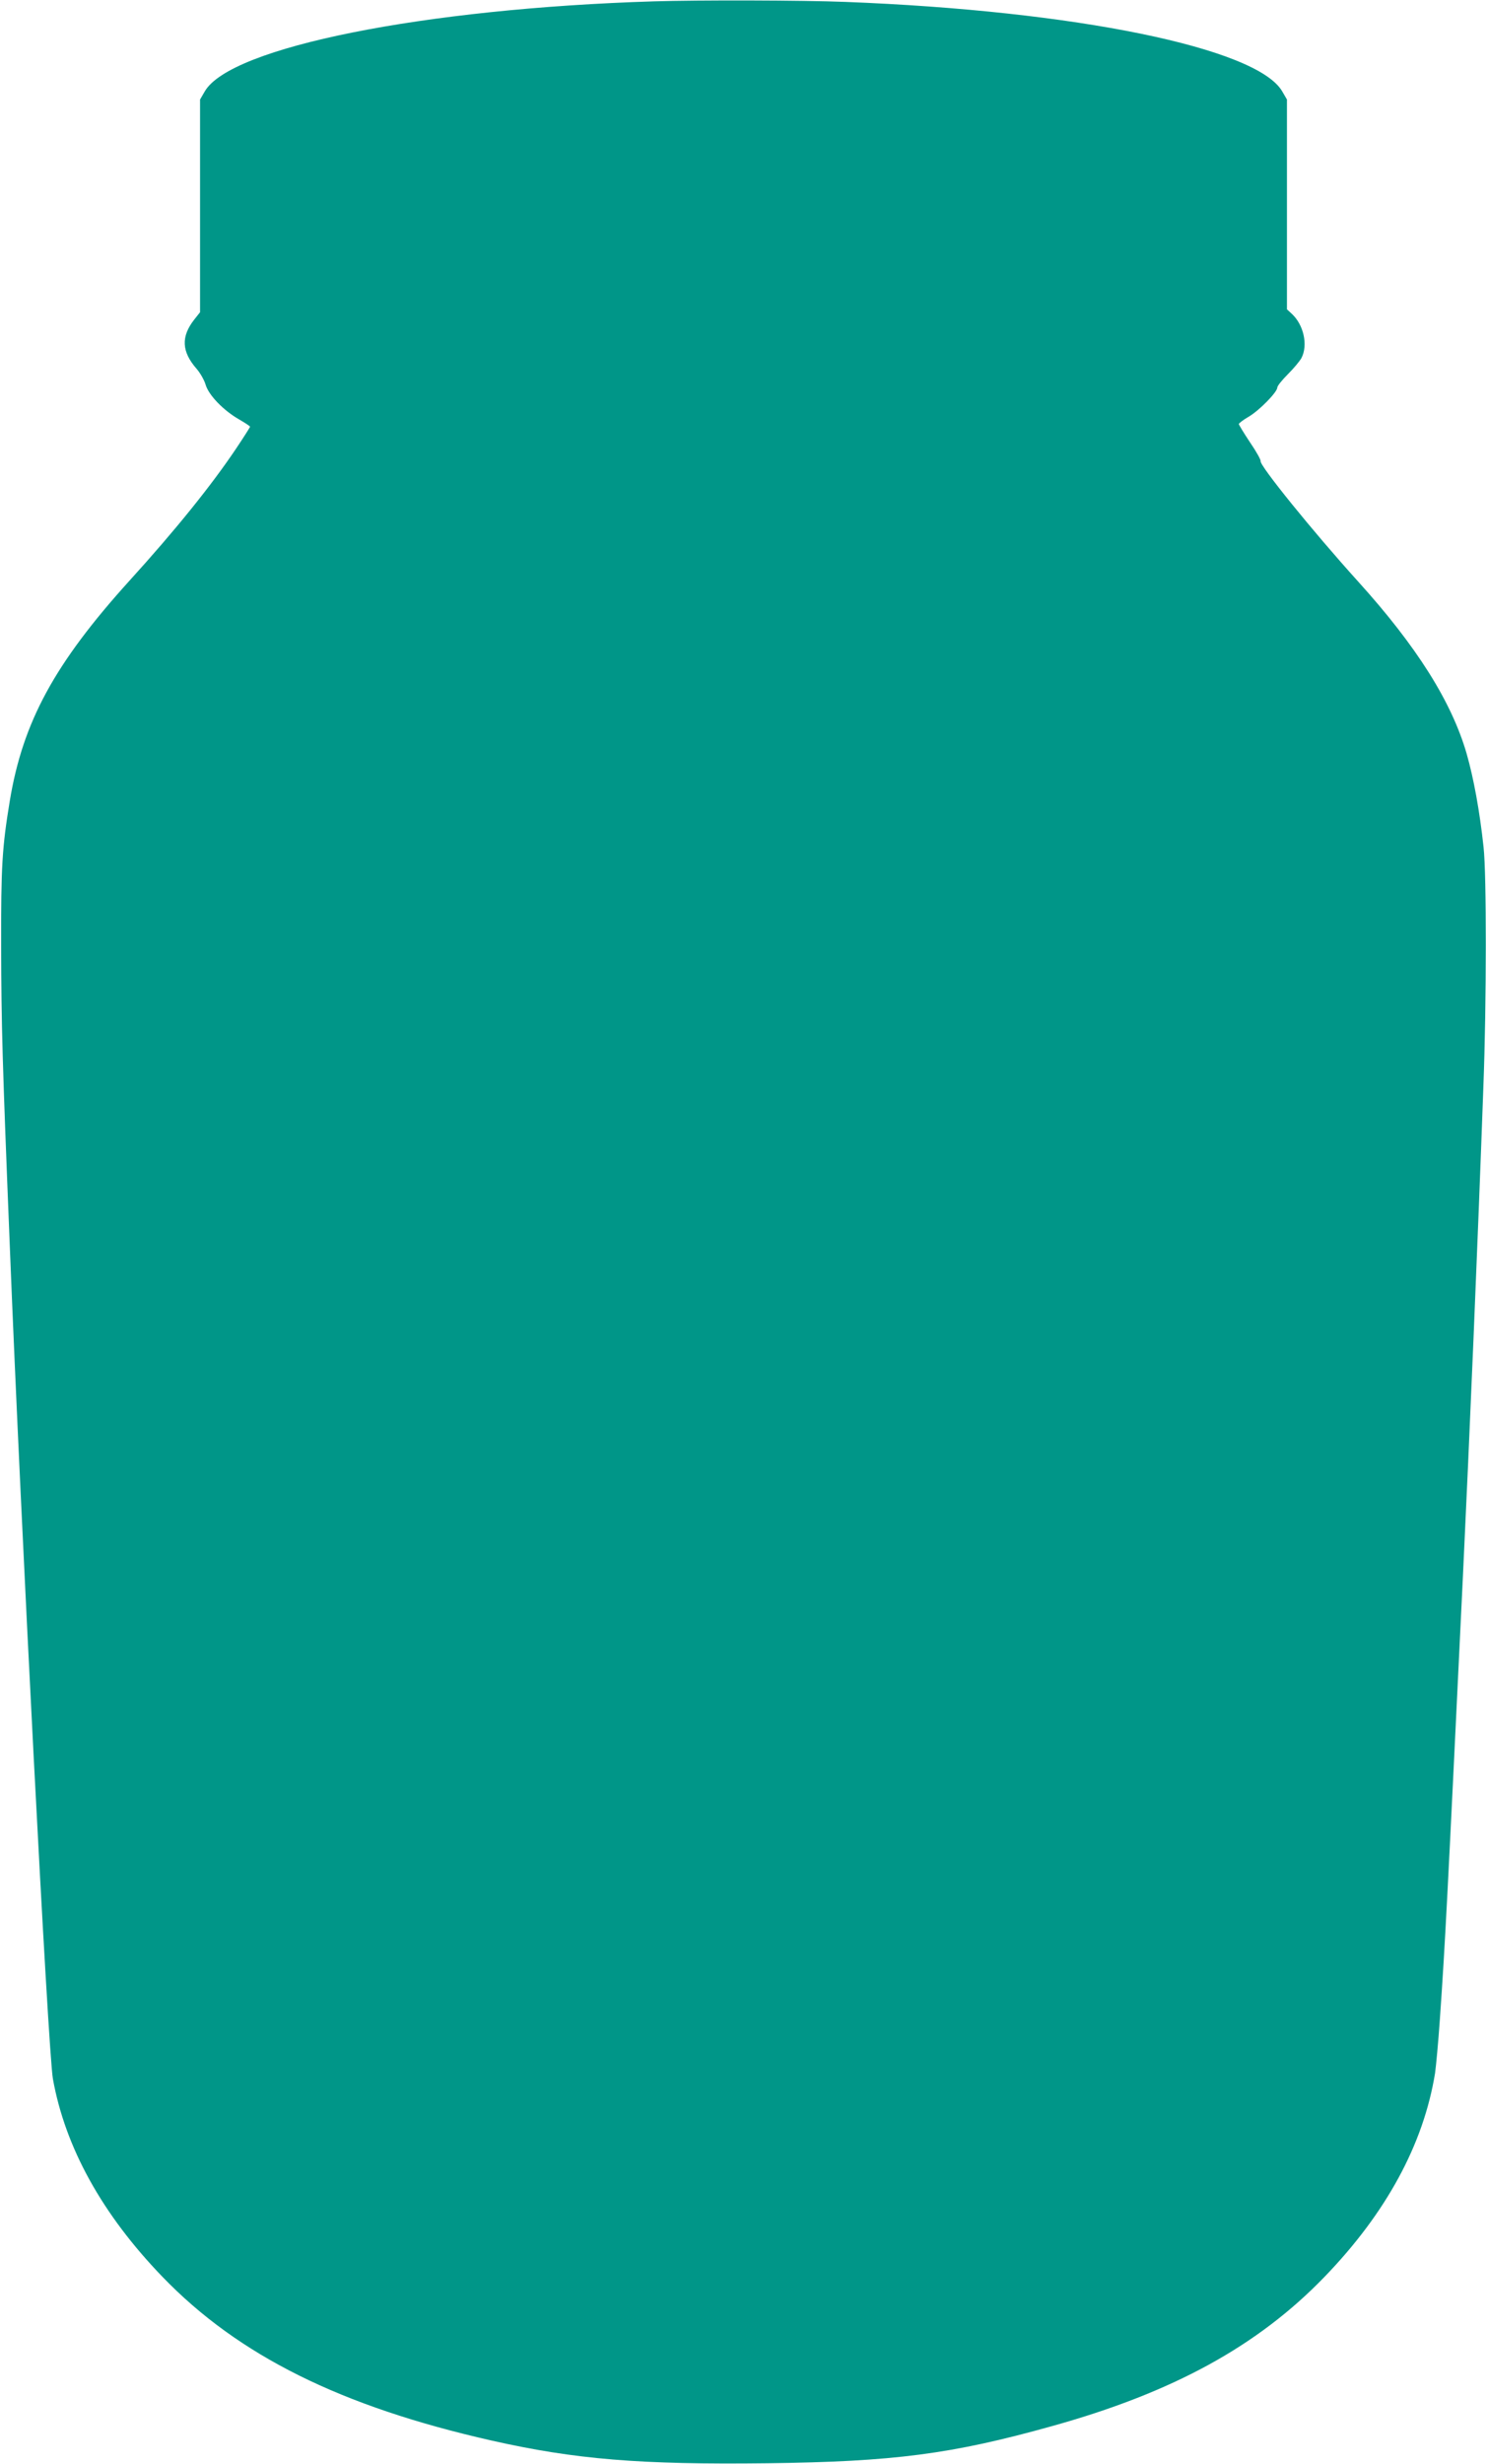 <?xml version="1.0" standalone="no"?>
<!DOCTYPE svg PUBLIC "-//W3C//DTD SVG 20010904//EN"
 "http://www.w3.org/TR/2001/REC-SVG-20010904/DTD/svg10.dtd">
<svg version="1.0" xmlns="http://www.w3.org/2000/svg"
 width="773pt" height="1280pt" viewBox="0 0 773 1280"
 preserveAspectRatio="xMidYMid meet">
<g transform="translate(0,1280) scale(0.1,-0.1)"
fill="#009688" stroke="none">
<path d="M3400 12793 c-1197 -37 -2201 -238 -2335 -467 l-25 -43 0 -552 0
-553 -30 -38 c-70 -89 -66 -167 12 -256 19 -22 40 -59 47 -83 16 -54 92 -133
174 -180 31 -18 57 -35 57 -38 0 -2 -32 -53 -71 -111 -130 -194 -318 -427
-557 -690 -388 -429 -553 -732 -621 -1142 -40 -243 -46 -340 -45 -760 1 -402
6 -592 45 -1555 58 -1463 199 -4184 224 -4325 64 -357 257 -705 570 -1029 395
-409 927 -673 1710 -850 435 -98 771 -126 1435 -118 654 8 957 47 1479 193
629 175 1069 416 1416 775 321 332 515 689 575 1059 5 36 17 162 25 280 28
400 39 622 120 2305 35 734 76 1703 106 2535 17 449 17 1105 1 1250 -20 185
-51 356 -88 485 -78 269 -259 557 -565 895 -235 260 -513 603 -506 625 2 5
-22 49 -55 97 -32 48 -58 91 -58 95 0 4 23 22 51 38 56 33 149 128 149 152 0
8 25 39 55 69 30 30 62 68 71 85 34 67 11 171 -50 228 l-26 24 0 545 0 545
-25 43 c-132 225 -1073 418 -2270 464 -223 9 -765 10 -995 3z"/>
</g>
</svg>
